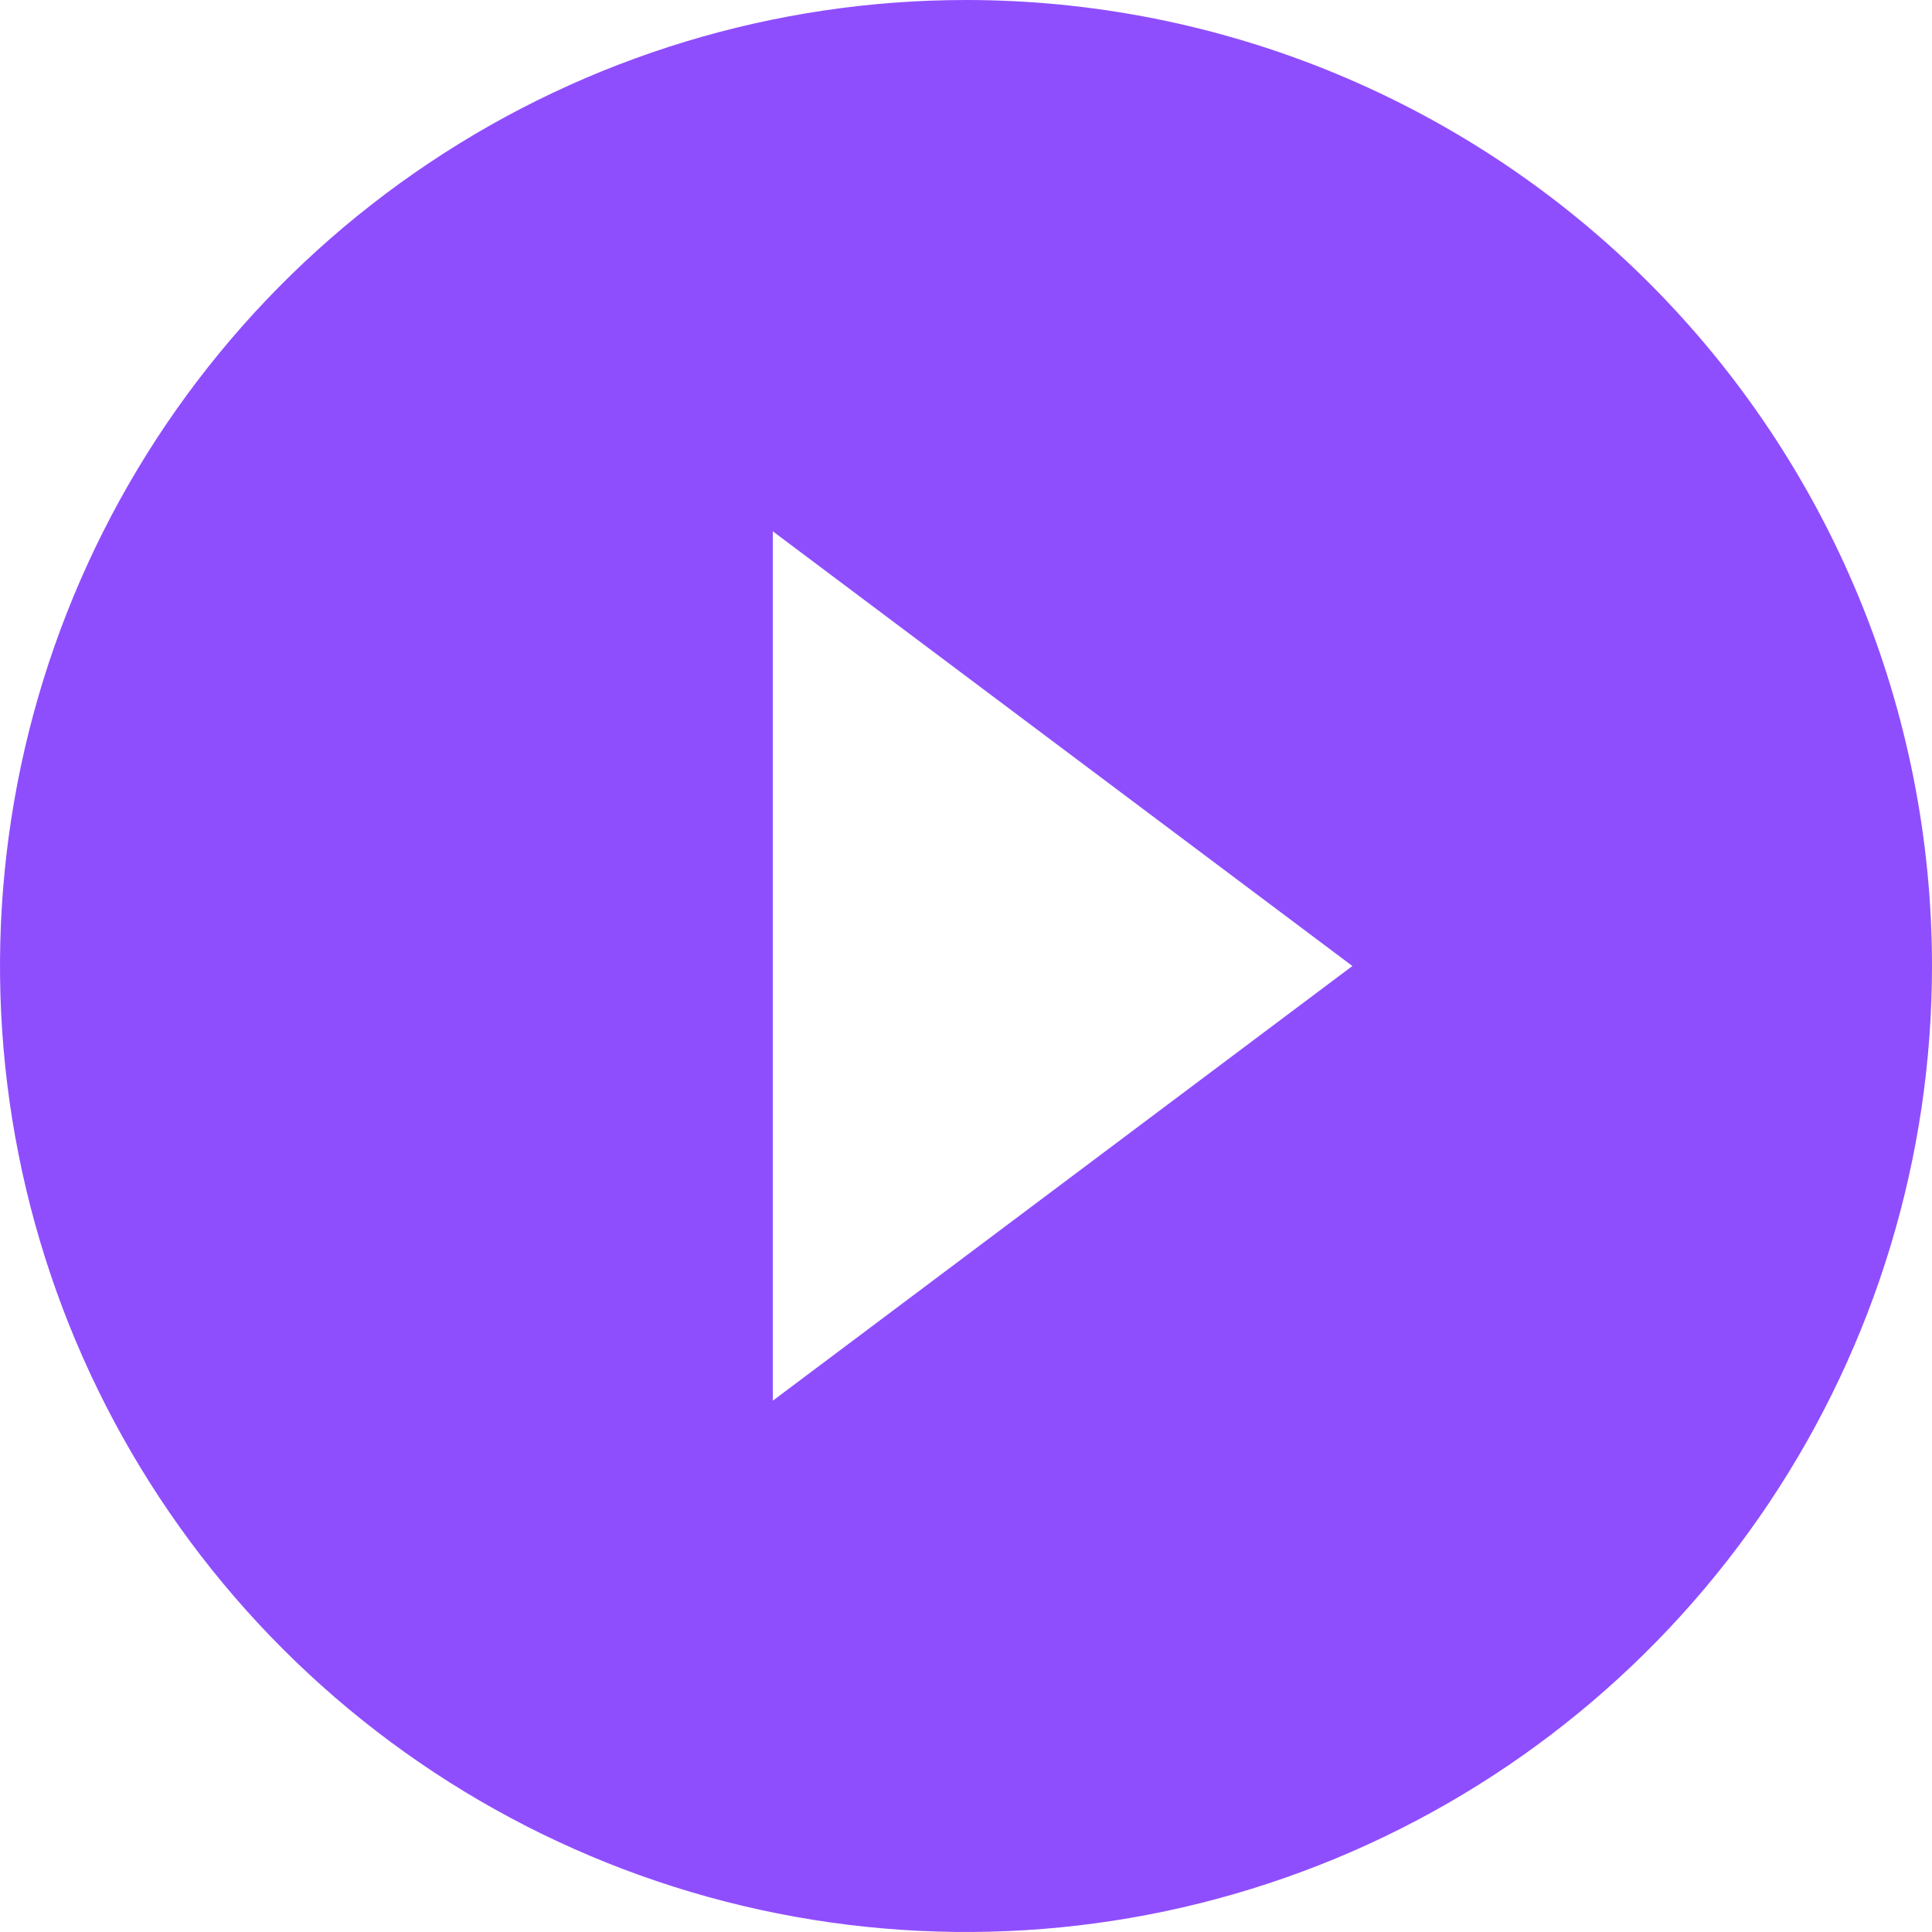<?xml version="1.0" encoding="UTF-8"?> <svg xmlns="http://www.w3.org/2000/svg" width="120" height="120" viewBox="0 0 120 120" fill="none"><path d="M60 0C48.133 0 36.533 3.519 26.666 10.112C16.799 16.705 9.109 26.075 4.567 37.039C0.026 48.002 -1.162 60.066 1.153 71.705C3.468 83.344 9.182 94.035 17.574 102.426C25.965 110.818 36.656 116.532 48.295 118.847C59.934 121.162 71.998 119.974 82.961 115.433C93.925 110.891 103.295 103.201 109.888 93.334C116.481 83.467 120 71.867 120 60C120 52.121 118.448 44.319 115.433 37.039C112.418 29.759 107.998 23.145 102.426 17.574C96.855 12.002 90.241 7.583 82.961 4.567C75.681 1.552 67.879 0 60 0ZM48 87V33L84 60L48 87Z" fill="#8F4EFD"></path></svg> 